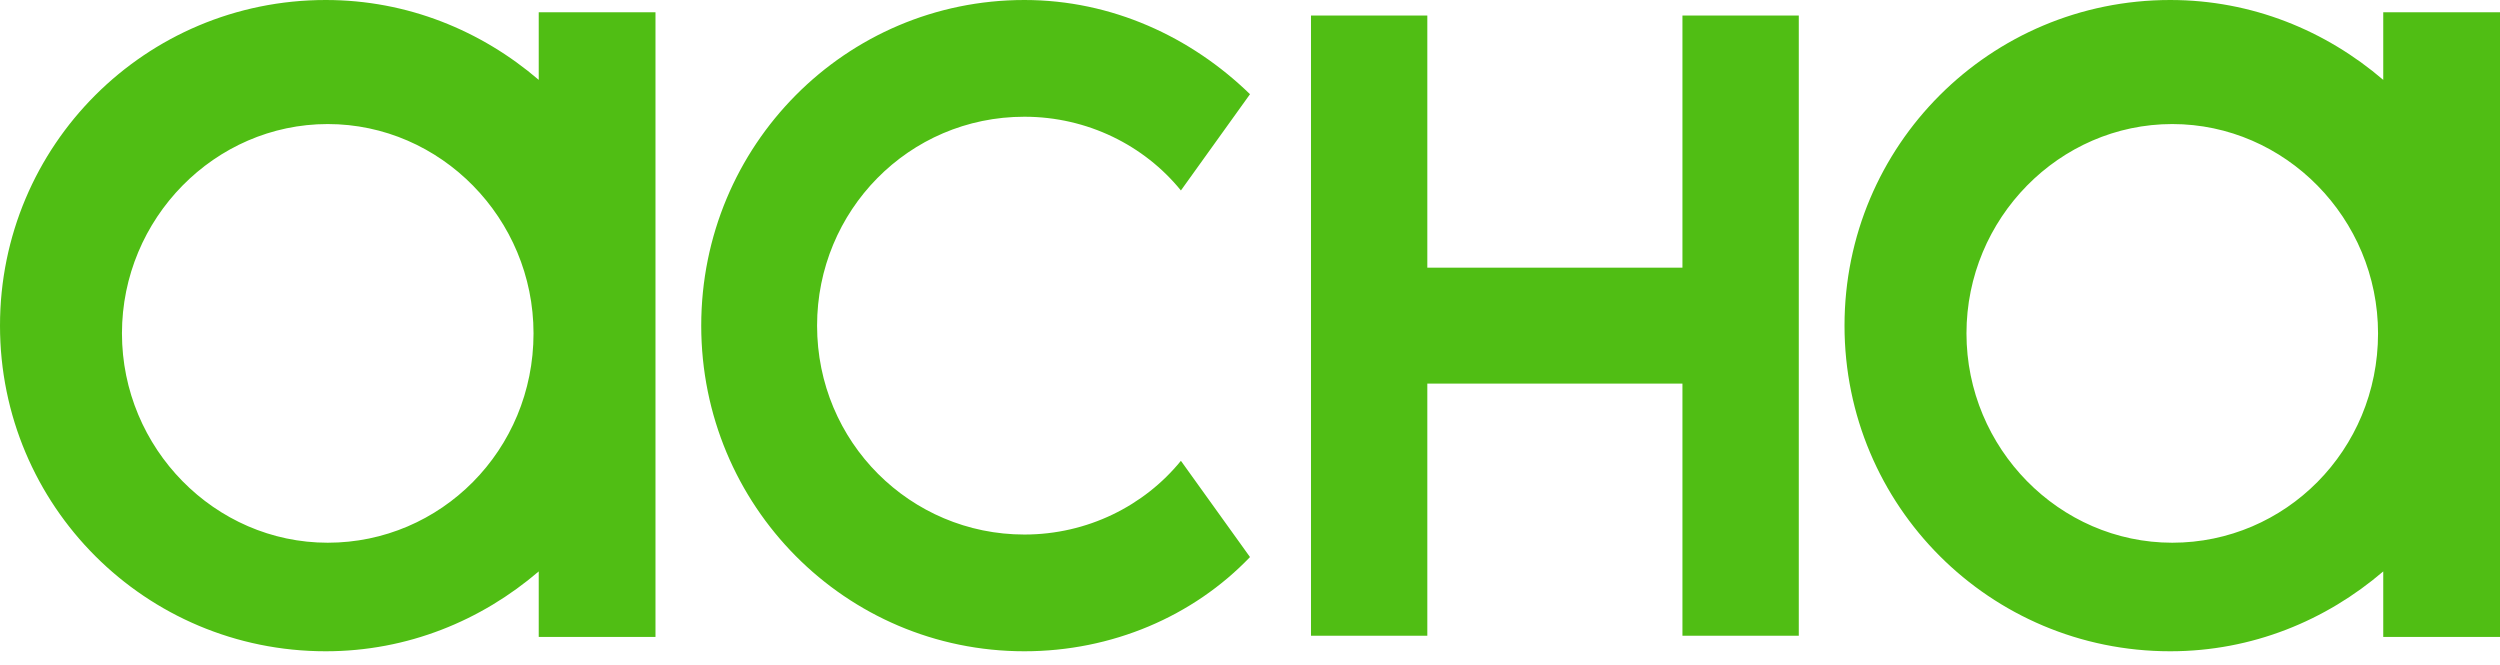 <svg width="124" height="33" viewBox="0 0 124 33" fill="none" xmlns="http://www.w3.org/2000/svg">
<path d="M26.721 3.961C23.877 1.524 20.218 0 16.156 0C7.213 0 0 7.212 0 16.151C0 25.091 7.213 32.303 16.155 32.303C20.219 32.303 23.876 30.779 26.721 28.342V31.591H32.512V0.609H26.721V3.962V3.961ZM16.256 26.919C10.652 26.919 6.049 22.236 6.049 16.536C6.049 10.835 10.652 6.153 16.256 6.153C21.86 6.153 26.463 10.835 26.463 16.536C26.463 22.338 21.86 26.919 16.256 26.919ZM50.81 26.513C53.935 26.513 56.758 25.09 58.573 22.856L62 27.63C59.178 30.576 55.145 32.303 50.81 32.303C41.939 32.303 34.781 25.091 34.781 16.151C34.781 7.212 41.939 0 50.81 0C55.145 0 59.076 1.828 62 4.672L58.573 9.447C56.758 7.212 53.935 5.79 50.81 5.79C45.063 5.79 40.527 10.463 40.527 16.151C40.527 21.941 45.164 26.513 50.81 26.513ZM118.209 0.609V3.962C115.364 1.524 111.706 0 107.643 0C98.701 0 91.488 7.212 91.488 16.151C91.488 25.091 98.701 32.303 107.643 32.303C111.707 32.303 115.364 30.779 118.209 28.342V31.591H124V0.609H118.209ZM107.744 26.919C102.14 26.919 97.537 22.236 97.537 16.536C97.537 10.835 102.14 6.153 107.744 6.153C113.349 6.153 117.951 10.835 117.951 16.536C117.951 22.338 113.349 26.919 107.744 26.919ZM83.449 13.276V0.769H89.22V31.534H83.449V19.026H70.795V31.534H65.025V0.769H70.795V13.276H83.449Z" fill="#50BE14"/>
</svg>

